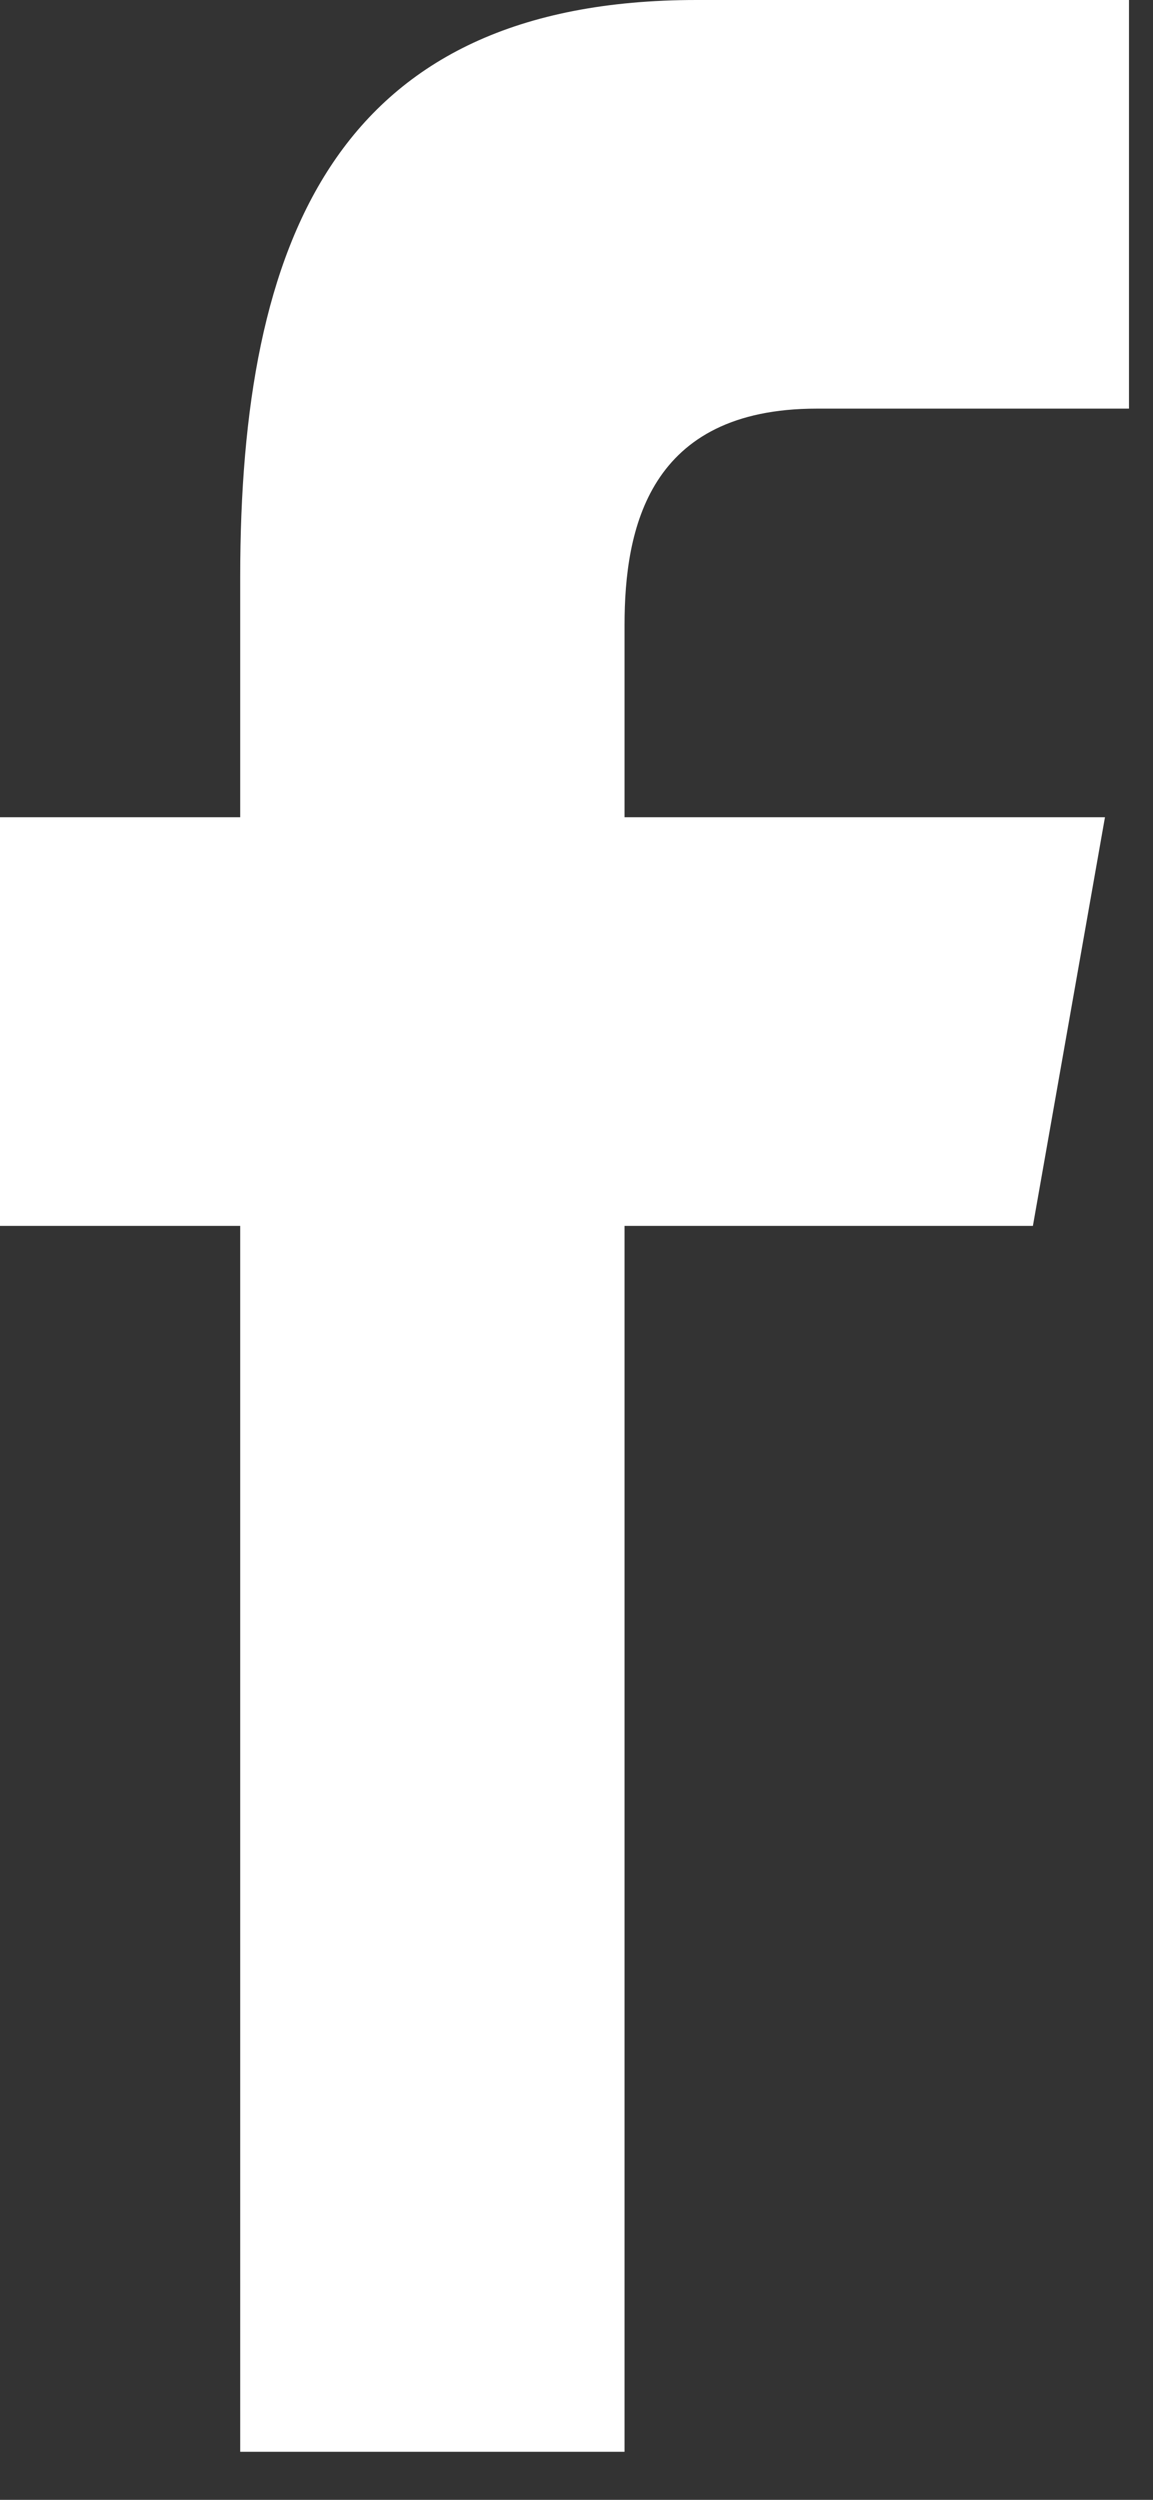 <svg width="6" height="13" viewBox="0 0 6 13" fill="none" xmlns="http://www.w3.org/2000/svg">
<rect x="0" y="0" width="6" height="13" fill="#333333" stroke="none"/>
<path fill-rule="evenodd" clip-rule="evenodd" d="M3.25 12.75V6.375H5.375L5.75 4.25H3.25V3.25C3.25 2.75 3.375 2.125 4.25 2.125H5.875V0H3.625C1.75 0 1.25 1.25 1.25 3V4.25H0V6.375H1.25V12.75H3.25Z" fill="white"/>
</svg>
